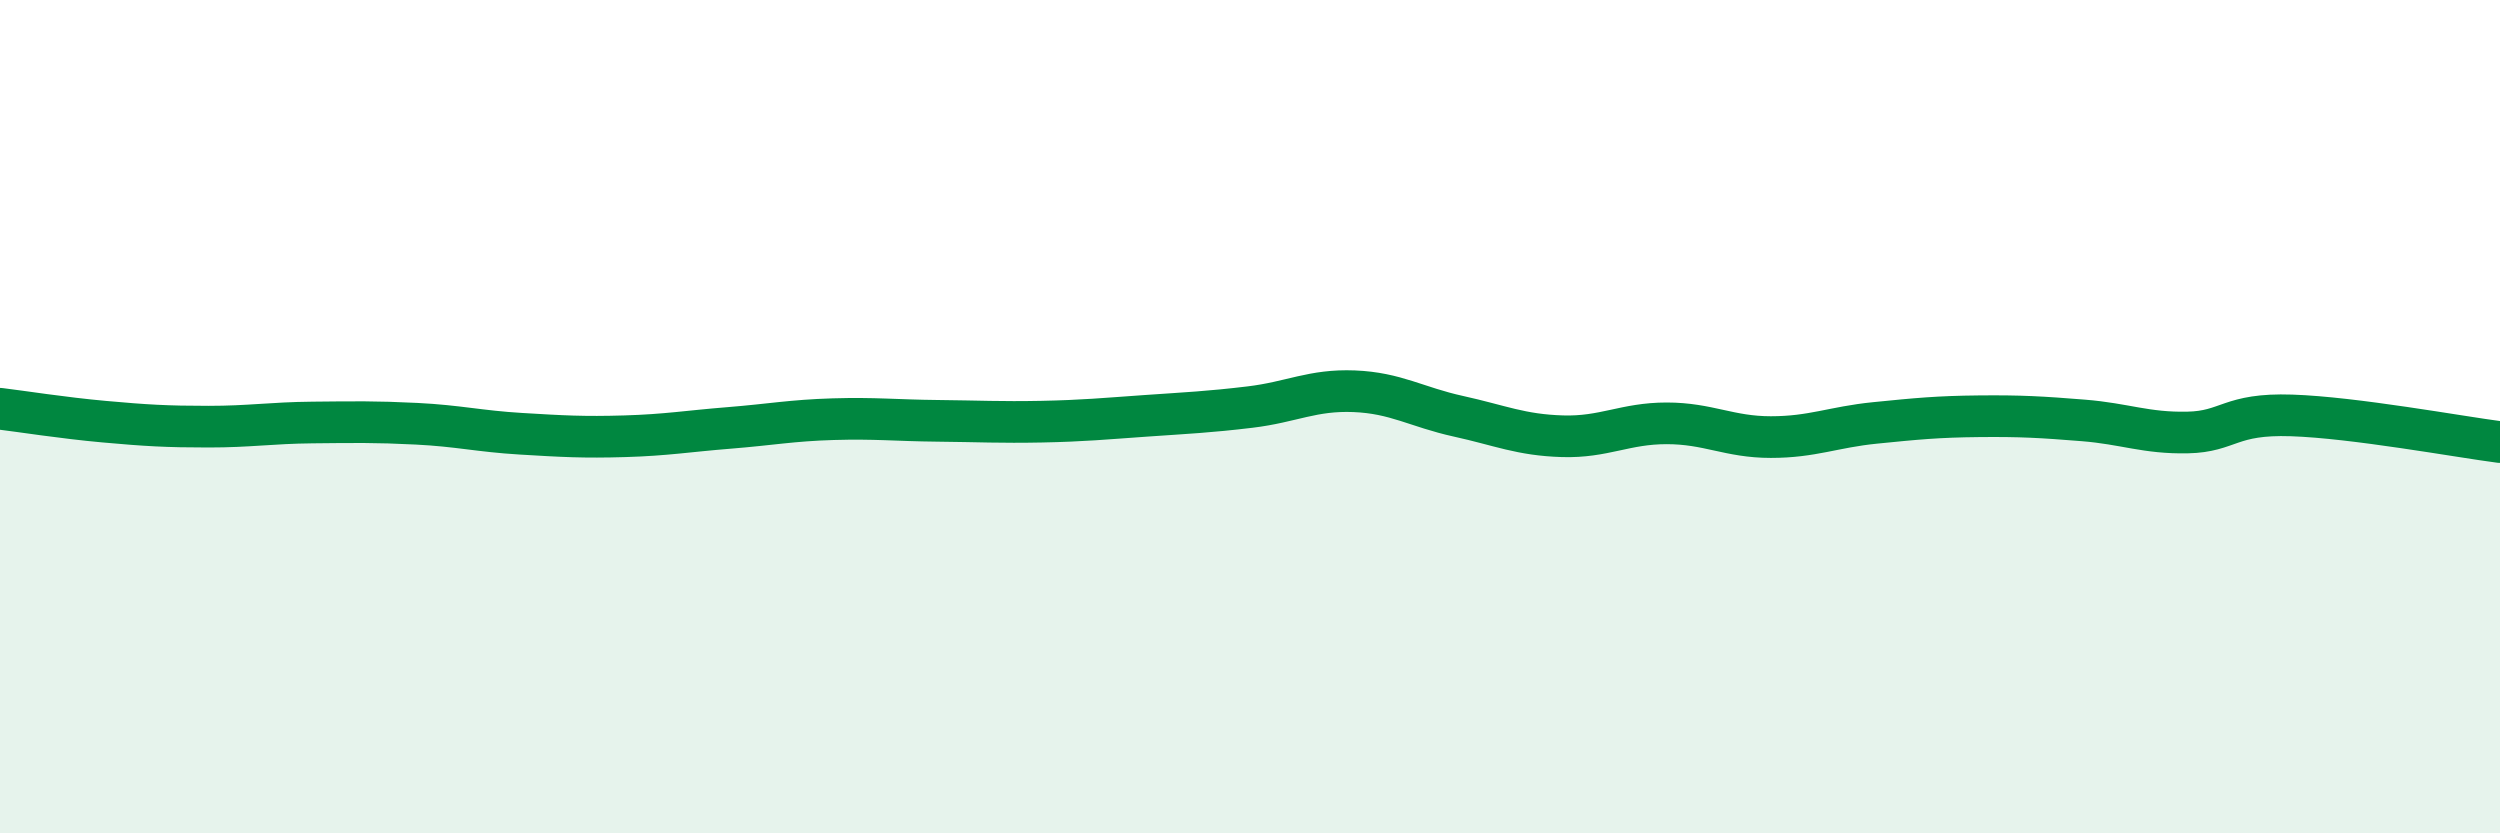 
    <svg width="60" height="20" viewBox="0 0 60 20" xmlns="http://www.w3.org/2000/svg">
      <path
        d="M 0,9.81 C 0.5,9.87 1.5,10.03 2.5,10.12 C 3.5,10.21 4,10.24 5,10.24 C 6,10.24 6.5,10.15 7.5,10.14 C 8.5,10.13 9,10.12 10,10.17 C 11,10.22 11.5,10.35 12.5,10.41 C 13.5,10.47 14,10.5 15,10.47 C 16,10.44 16.5,10.35 17.5,10.27 C 18.5,10.19 19,10.09 20,10.06 C 21,10.03 21.5,10.09 22.5,10.1 C 23.5,10.11 24,10.14 25,10.12 C 26,10.1 26.5,10.05 27.5,9.98 C 28.5,9.91 29,9.89 30,9.77 C 31,9.65 31.5,9.35 32.5,9.39 C 33.5,9.43 34,9.77 35,9.99 C 36,10.21 36.5,10.44 37.5,10.47 C 38.5,10.5 39,10.16 40,10.16 C 41,10.16 41.5,10.49 42.5,10.49 C 43.5,10.49 44,10.25 45,10.15 C 46,10.05 46.5,10 47.5,9.99 C 48.5,9.98 49,10.01 50,10.09 C 51,10.17 51.5,10.4 52.5,10.38 C 53.5,10.36 53.5,9.92 55,9.97 C 56.5,10.02 59,10.48 60,10.61L60 20L0 20Z"
        fill="#008740"
        opacity="0.1"
        stroke-linecap="round"
        stroke-linejoin="round"
      />
      <path
        d="M 0,9.81 C 0.5,9.87 1.5,10.03 2.5,10.12 C 3.5,10.21 4,10.24 5,10.24 C 6,10.24 6.5,10.15 7.5,10.14 C 8.5,10.13 9,10.12 10,10.17 C 11,10.22 11.5,10.35 12.5,10.41 C 13.5,10.47 14,10.5 15,10.47 C 16,10.44 16.5,10.35 17.5,10.27 C 18.5,10.19 19,10.09 20,10.06 C 21,10.03 21.5,10.09 22.5,10.1 C 23.5,10.11 24,10.14 25,10.12 C 26,10.1 26.5,10.05 27.5,9.98 C 28.5,9.91 29,9.89 30,9.77 C 31,9.65 31.5,9.35 32.5,9.39 C 33.5,9.43 34,9.77 35,9.99 C 36,10.21 36.5,10.44 37.5,10.47 C 38.5,10.5 39,10.16 40,10.16 C 41,10.16 41.5,10.49 42.5,10.49 C 43.5,10.49 44,10.25 45,10.15 C 46,10.05 46.5,10 47.5,9.99 C 48.5,9.98 49,10.01 50,10.09 C 51,10.17 51.5,10.4 52.5,10.38 C 53.5,10.36 53.5,9.92 55,9.97 C 56.5,10.02 59,10.48 60,10.61"
        stroke="#008740"
        stroke-width="1"
        fill="none"
        stroke-linecap="round"
        stroke-linejoin="round"
      />
    </svg>
  